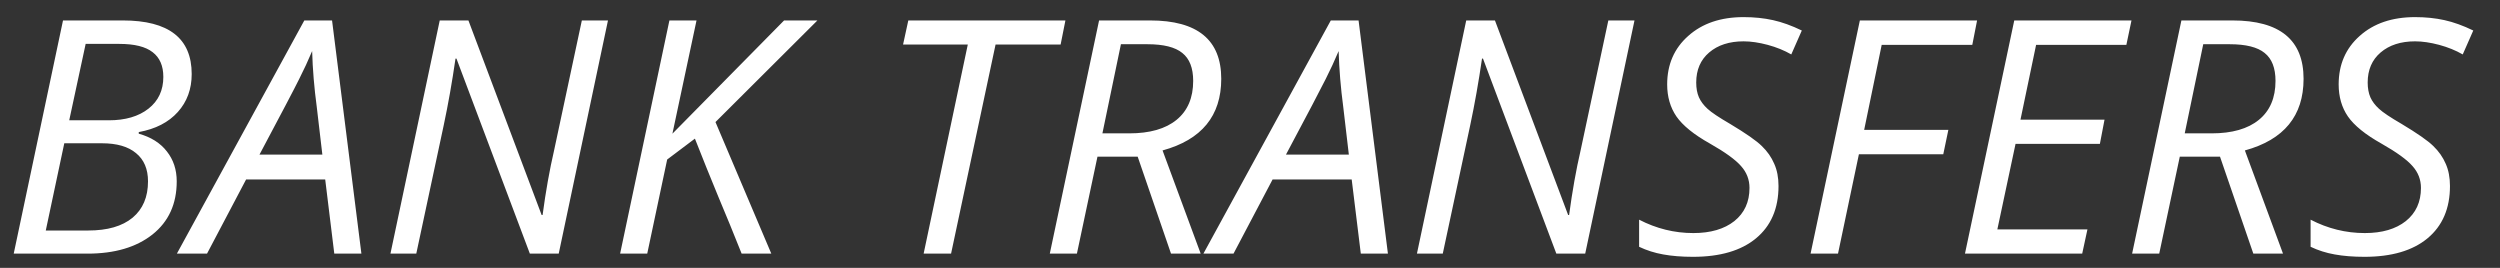<svg width="84" height="9" viewBox="0 0 84 9" fill="none" xmlns="http://www.w3.org/2000/svg">
  <rect x="0" y="0" width="84" height="9" fill="#333333" stroke="none"/>
  <path d="M4.126 0.687C5.67 0.687 6.441 1.287 6.441 2.488C6.441 2.992 6.286 3.417 5.975 3.763C5.664 4.11 5.227 4.335 4.662 4.438V4.492C5.073 4.606 5.388 4.805 5.606 5.087C5.827 5.366 5.938 5.701 5.938 6.094C5.938 6.852 5.666 7.447 5.123 7.879C4.58 8.308 3.853 8.522 2.942 8.522H0.461L2.117 0.687H4.126ZM2.326 4.042H3.655C4.212 4.042 4.657 3.912 4.989 3.651C5.321 3.39 5.488 3.034 5.488 2.584C5.488 2.213 5.368 1.936 5.129 1.754C4.893 1.568 4.519 1.475 4.009 1.475H2.878L2.326 4.042ZM1.538 7.745H2.964C3.61 7.745 4.107 7.602 4.453 7.316C4.8 7.027 4.973 6.62 4.973 6.094C4.973 5.68 4.839 5.364 4.571 5.146C4.307 4.924 3.925 4.814 3.424 4.814H2.16L1.538 7.745ZM10.927 6.03H8.269L6.956 8.522H5.943L10.225 0.687H11.157L12.143 8.522H11.232L10.927 6.03ZM10.831 5.194L10.643 3.592C10.557 2.952 10.505 2.327 10.488 1.716C10.355 2.031 10.211 2.343 10.053 2.654C9.9 2.965 9.455 3.811 8.719 5.194H10.831ZM18.773 8.522H17.803L15.337 1.968H15.305C15.191 2.758 15.059 3.504 14.909 4.208L13.987 8.522H13.119L14.775 0.687H15.739L18.199 7.225H18.231C18.338 6.425 18.467 5.701 18.617 5.055L19.55 0.687H20.428L18.773 8.522ZM25.916 8.522H24.919C24.662 7.875 24.399 7.234 24.131 6.598C23.867 5.959 23.606 5.312 23.349 4.658L22.417 5.36L21.747 8.522H20.836L22.492 0.687H23.403L22.593 4.492L26.345 0.687H27.465L24.04 4.101L25.916 8.522ZM31.956 8.522H31.034L32.518 1.496H30.343L30.519 0.687H35.798L35.637 1.496H33.451L31.956 8.522ZM36.875 5.264L36.184 8.522H35.273L36.929 0.687H38.644C40.237 0.687 41.034 1.341 41.034 2.649C41.034 3.892 40.376 4.694 39.062 5.055L40.343 8.522H39.346L38.226 5.264H36.875ZM37.663 1.486C37.299 3.251 37.091 4.249 37.041 4.481H37.942C38.631 4.481 39.162 4.33 39.533 4.026C39.905 3.722 40.091 3.286 40.091 2.718C40.091 2.286 39.969 1.973 39.726 1.78C39.487 1.584 39.096 1.486 38.553 1.486H37.663ZM45.417 6.03H42.759L41.446 8.522H40.434L44.715 0.687H45.648L46.634 8.522H45.723L45.417 6.03ZM45.321 5.194L45.133 3.592C45.048 2.952 44.996 2.327 44.978 1.716C44.846 2.031 44.701 2.343 44.544 2.654C44.39 2.965 43.946 3.811 43.209 5.194H45.321ZM53.263 8.522H52.293L49.828 1.968H49.796C49.681 2.758 49.549 3.504 49.399 4.208L48.477 8.522H47.609L49.265 0.687H50.23L52.69 7.225H52.722C52.829 6.425 52.958 5.701 53.108 5.055L54.04 0.687H54.919L53.263 8.522ZM59.758 6.25C59.758 7.004 59.506 7.59 59.002 8.008C58.502 8.422 57.797 8.629 56.886 8.629C56.507 8.629 56.173 8.602 55.883 8.549C55.598 8.499 55.328 8.413 55.074 8.292V7.381C55.653 7.681 56.26 7.831 56.896 7.831C57.475 7.831 57.934 7.697 58.274 7.429C58.613 7.157 58.783 6.786 58.783 6.314C58.783 6.035 58.688 5.791 58.499 5.58C58.313 5.366 57.965 5.114 57.454 4.824C56.914 4.521 56.539 4.217 56.328 3.913C56.121 3.61 56.017 3.251 56.017 2.836C56.017 2.168 56.253 1.625 56.725 1.207C57.197 0.785 57.816 0.575 58.584 0.575C58.938 0.575 59.267 0.609 59.571 0.676C59.878 0.744 60.201 0.86 60.541 1.025L60.187 1.829C59.951 1.693 59.687 1.586 59.394 1.507C59.101 1.429 58.831 1.389 58.584 1.389C58.106 1.389 57.72 1.514 57.427 1.764C57.138 2.011 56.993 2.347 56.993 2.772C56.993 2.965 57.023 3.131 57.084 3.27C57.145 3.406 57.241 3.535 57.373 3.656C57.505 3.778 57.759 3.947 58.134 4.165C58.66 4.48 59.013 4.726 59.195 4.905C59.381 5.083 59.52 5.282 59.613 5.5C59.71 5.714 59.758 5.964 59.758 6.25ZM61.757 8.522H60.835L62.491 0.687H66.43L66.269 1.507H63.225L62.636 4.363H65.465L65.294 5.183H62.459L61.757 8.522ZM69.962 8.522H66.023L67.679 0.687H71.618L71.446 1.507H68.413L67.888 4.02H70.712L70.556 4.835H67.722L67.111 7.707H70.138L69.962 8.522ZM73.241 5.264L72.55 8.522H71.639L73.295 0.687H75.01C76.603 0.687 77.4 1.341 77.4 2.649C77.4 3.892 76.743 4.694 75.428 5.055L76.709 8.522H75.712L74.592 5.264H73.241ZM74.029 1.486C73.665 3.251 73.457 4.249 73.407 4.481H74.308C74.997 4.481 75.528 4.33 75.899 4.026C76.271 3.722 76.457 3.286 76.457 2.718C76.457 2.286 76.335 1.973 76.092 1.78C75.853 1.584 75.462 1.486 74.919 1.486H74.029ZM82.319 6.25C82.319 7.004 82.067 7.59 81.564 8.008C81.064 8.422 80.358 8.629 79.447 8.629C79.068 8.629 78.734 8.602 78.445 8.549C78.159 8.499 77.889 8.413 77.636 8.292V7.381C78.214 7.681 78.822 7.831 79.458 7.831C80.037 7.831 80.496 7.697 80.835 7.429C81.174 7.157 81.344 6.786 81.344 6.314C81.344 6.035 81.249 5.791 81.06 5.58C80.874 5.366 80.526 5.114 80.015 4.824C79.476 4.521 79.1 4.217 78.89 3.913C78.682 3.61 78.579 3.251 78.579 2.836C78.579 2.168 78.815 1.625 79.286 1.207C79.758 0.785 80.378 0.575 81.146 0.575C81.499 0.575 81.828 0.609 82.132 0.676C82.439 0.744 82.762 0.86 83.102 1.025L82.748 1.829C82.512 1.693 82.248 1.586 81.955 1.507C81.662 1.429 81.392 1.389 81.146 1.389C80.667 1.389 80.281 1.514 79.988 1.764C79.699 2.011 79.554 2.347 79.554 2.772C79.554 2.965 79.585 3.131 79.645 3.27C79.706 3.406 79.802 3.535 79.935 3.656C80.067 3.778 80.32 3.947 80.696 4.165C81.221 4.48 81.575 4.726 81.757 4.905C81.942 5.083 82.082 5.282 82.175 5.5C82.271 5.714 82.319 5.964 82.319 6.25Z" fill="white"/>
</svg>
